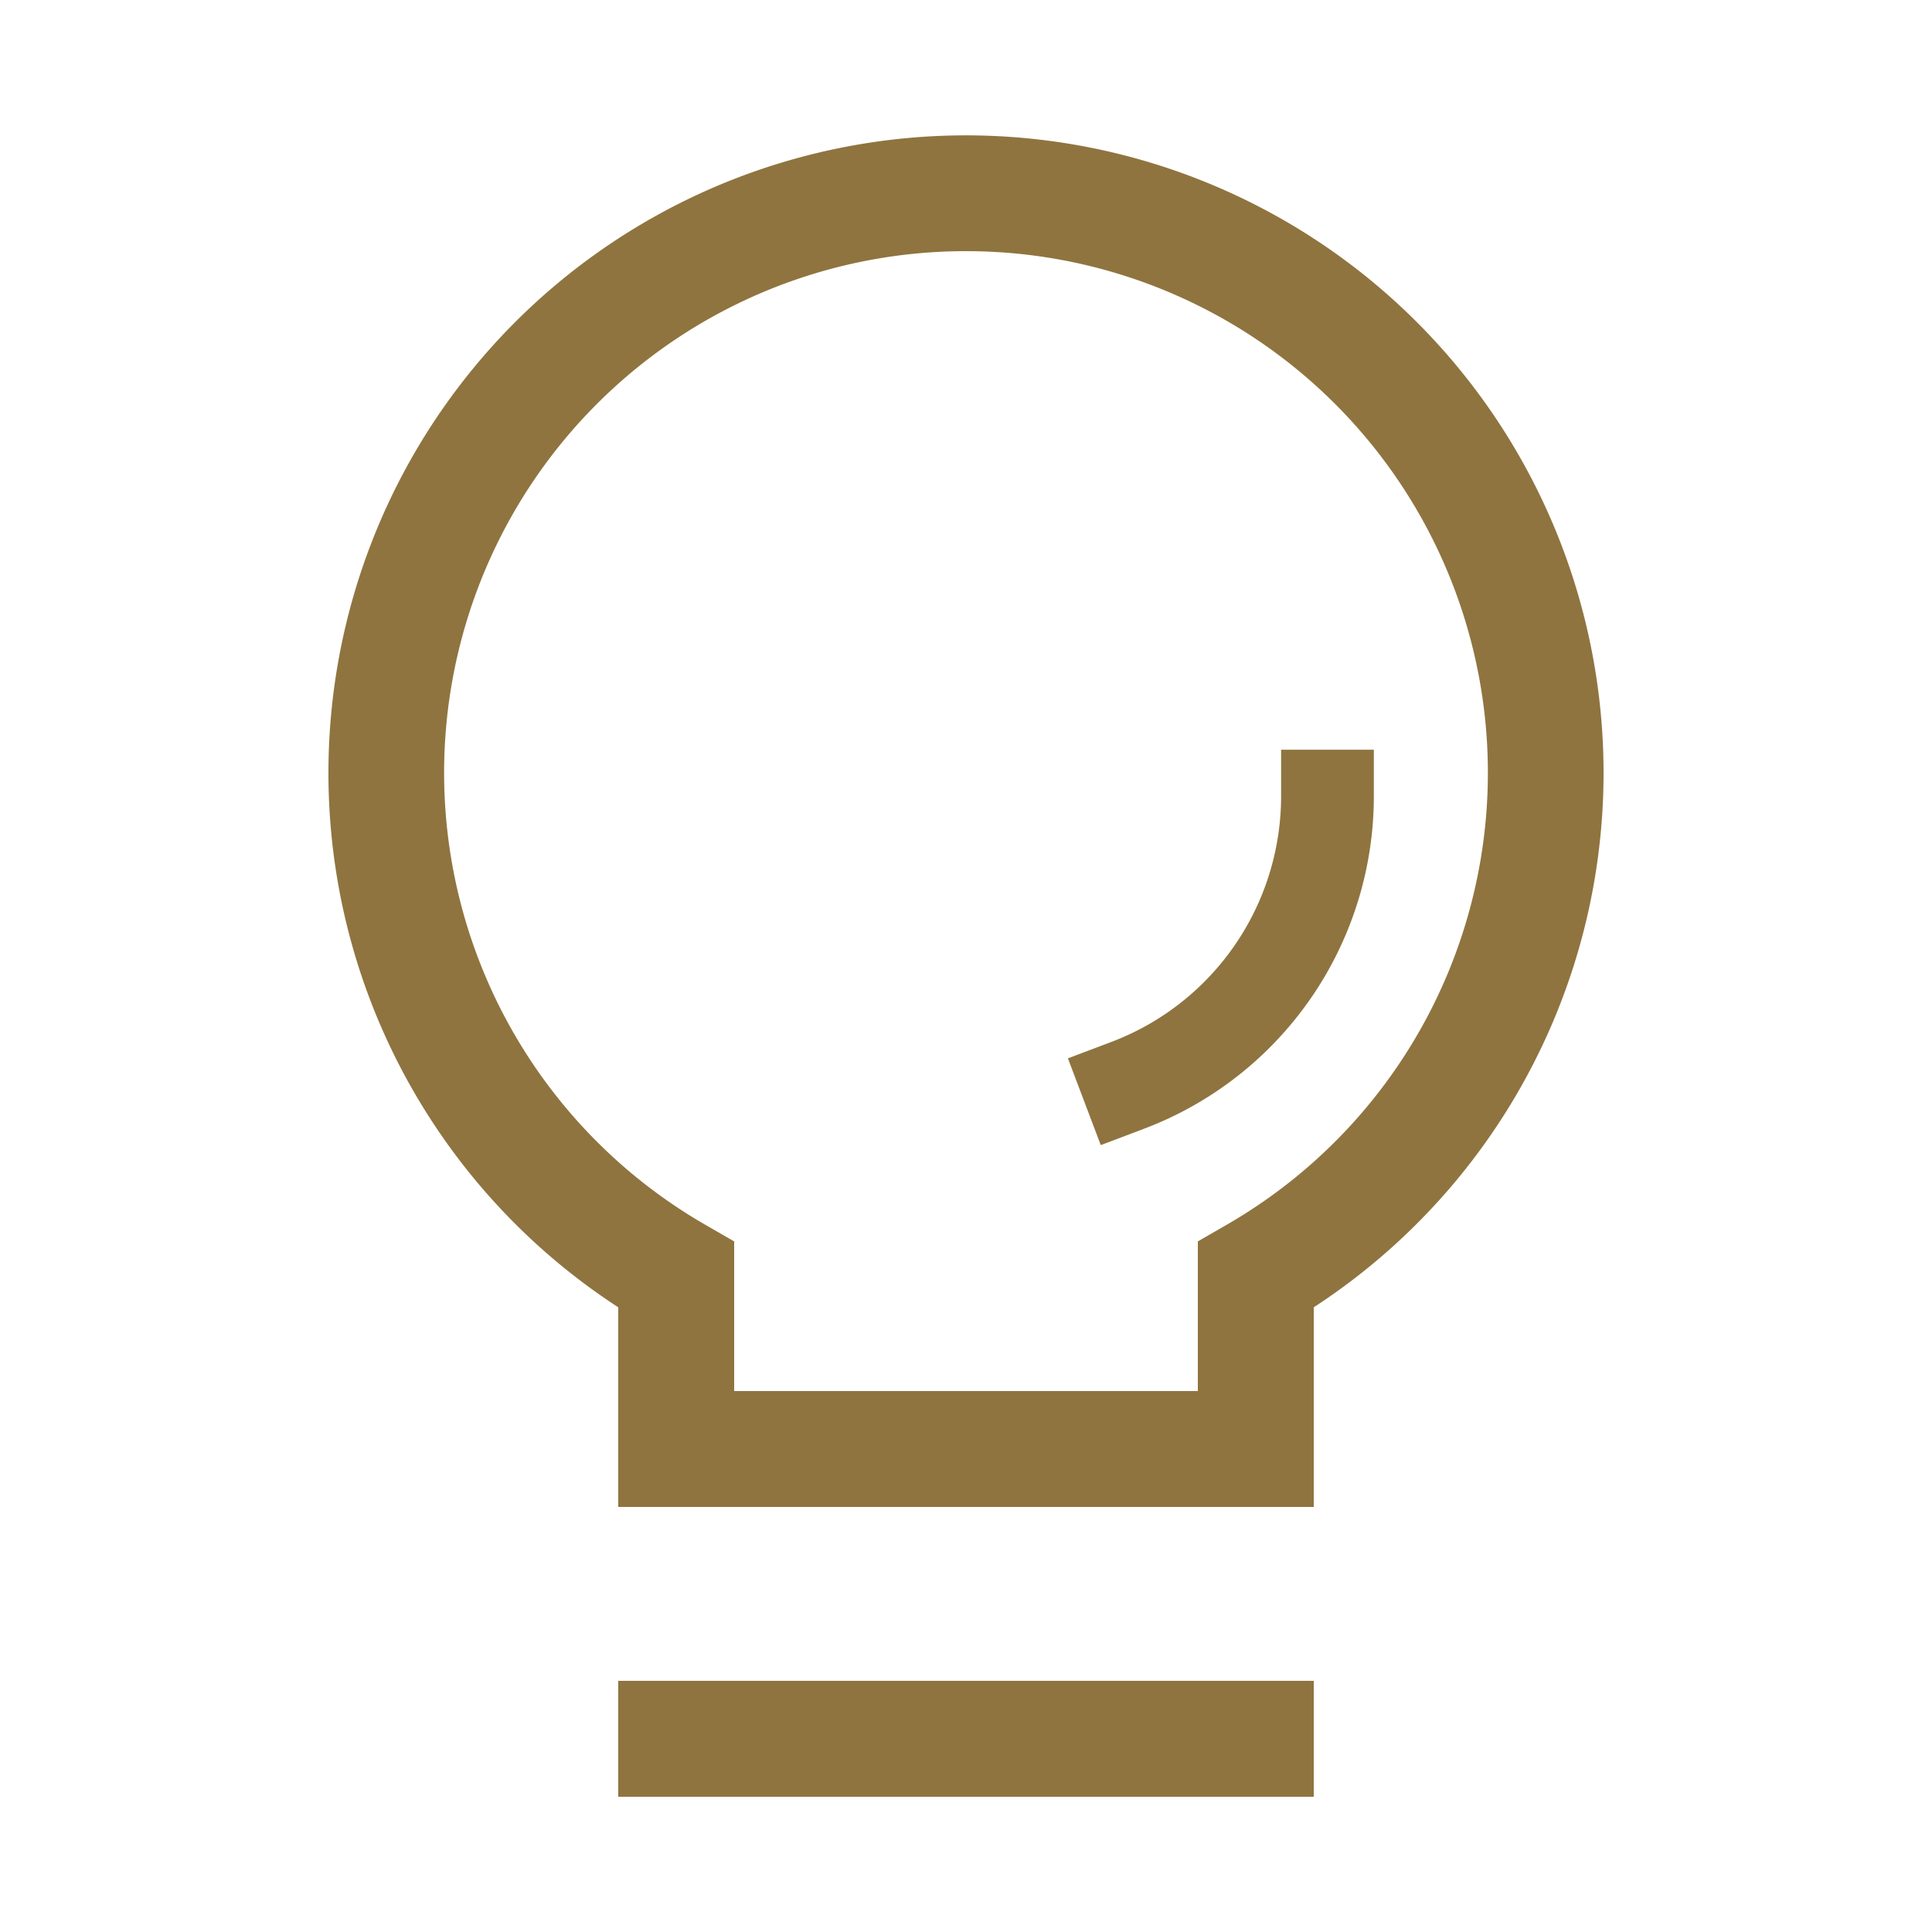 <?xml version="1.0" standalone="no"?><!DOCTYPE svg PUBLIC "-//W3C//DTD SVG 1.1//EN" "http://www.w3.org/Graphics/SVG/1.1/DTD/svg11.dtd"><svg t="1695636505778" class="icon" viewBox="0 0 1024 1024" version="1.1" xmlns="http://www.w3.org/2000/svg" p-id="6483" xmlns:xlink="http://www.w3.org/1999/xlink" width="200" height="200"><path d="M512 133.12a276.48 276.48 0 0 0-138.24 515.994l15.36 8.858V737.28h245.76v-79.309l15.36-8.858A276.48 276.48 0 0 0 512 133.12zM174.08 409.6a337.92 337.92 0 1 1 522.24 283.29V798.72H327.68v-105.83A337.664 337.664 0 0 1 174.08 409.6zM327.68 890.88h368.64v61.44H327.68v-61.44z" fill="#8F743F" p-id="6484"></path><path d="M728.166 397.363v24.576a188.467 188.467 0 0 1-121.702 176.282l-23.04 8.704-17.408-45.978 23.04-8.704a139.315 139.315 0 0 0 89.958-130.304v-24.576h49.152z" fill="#8F743F" p-id="6485"></path></svg>